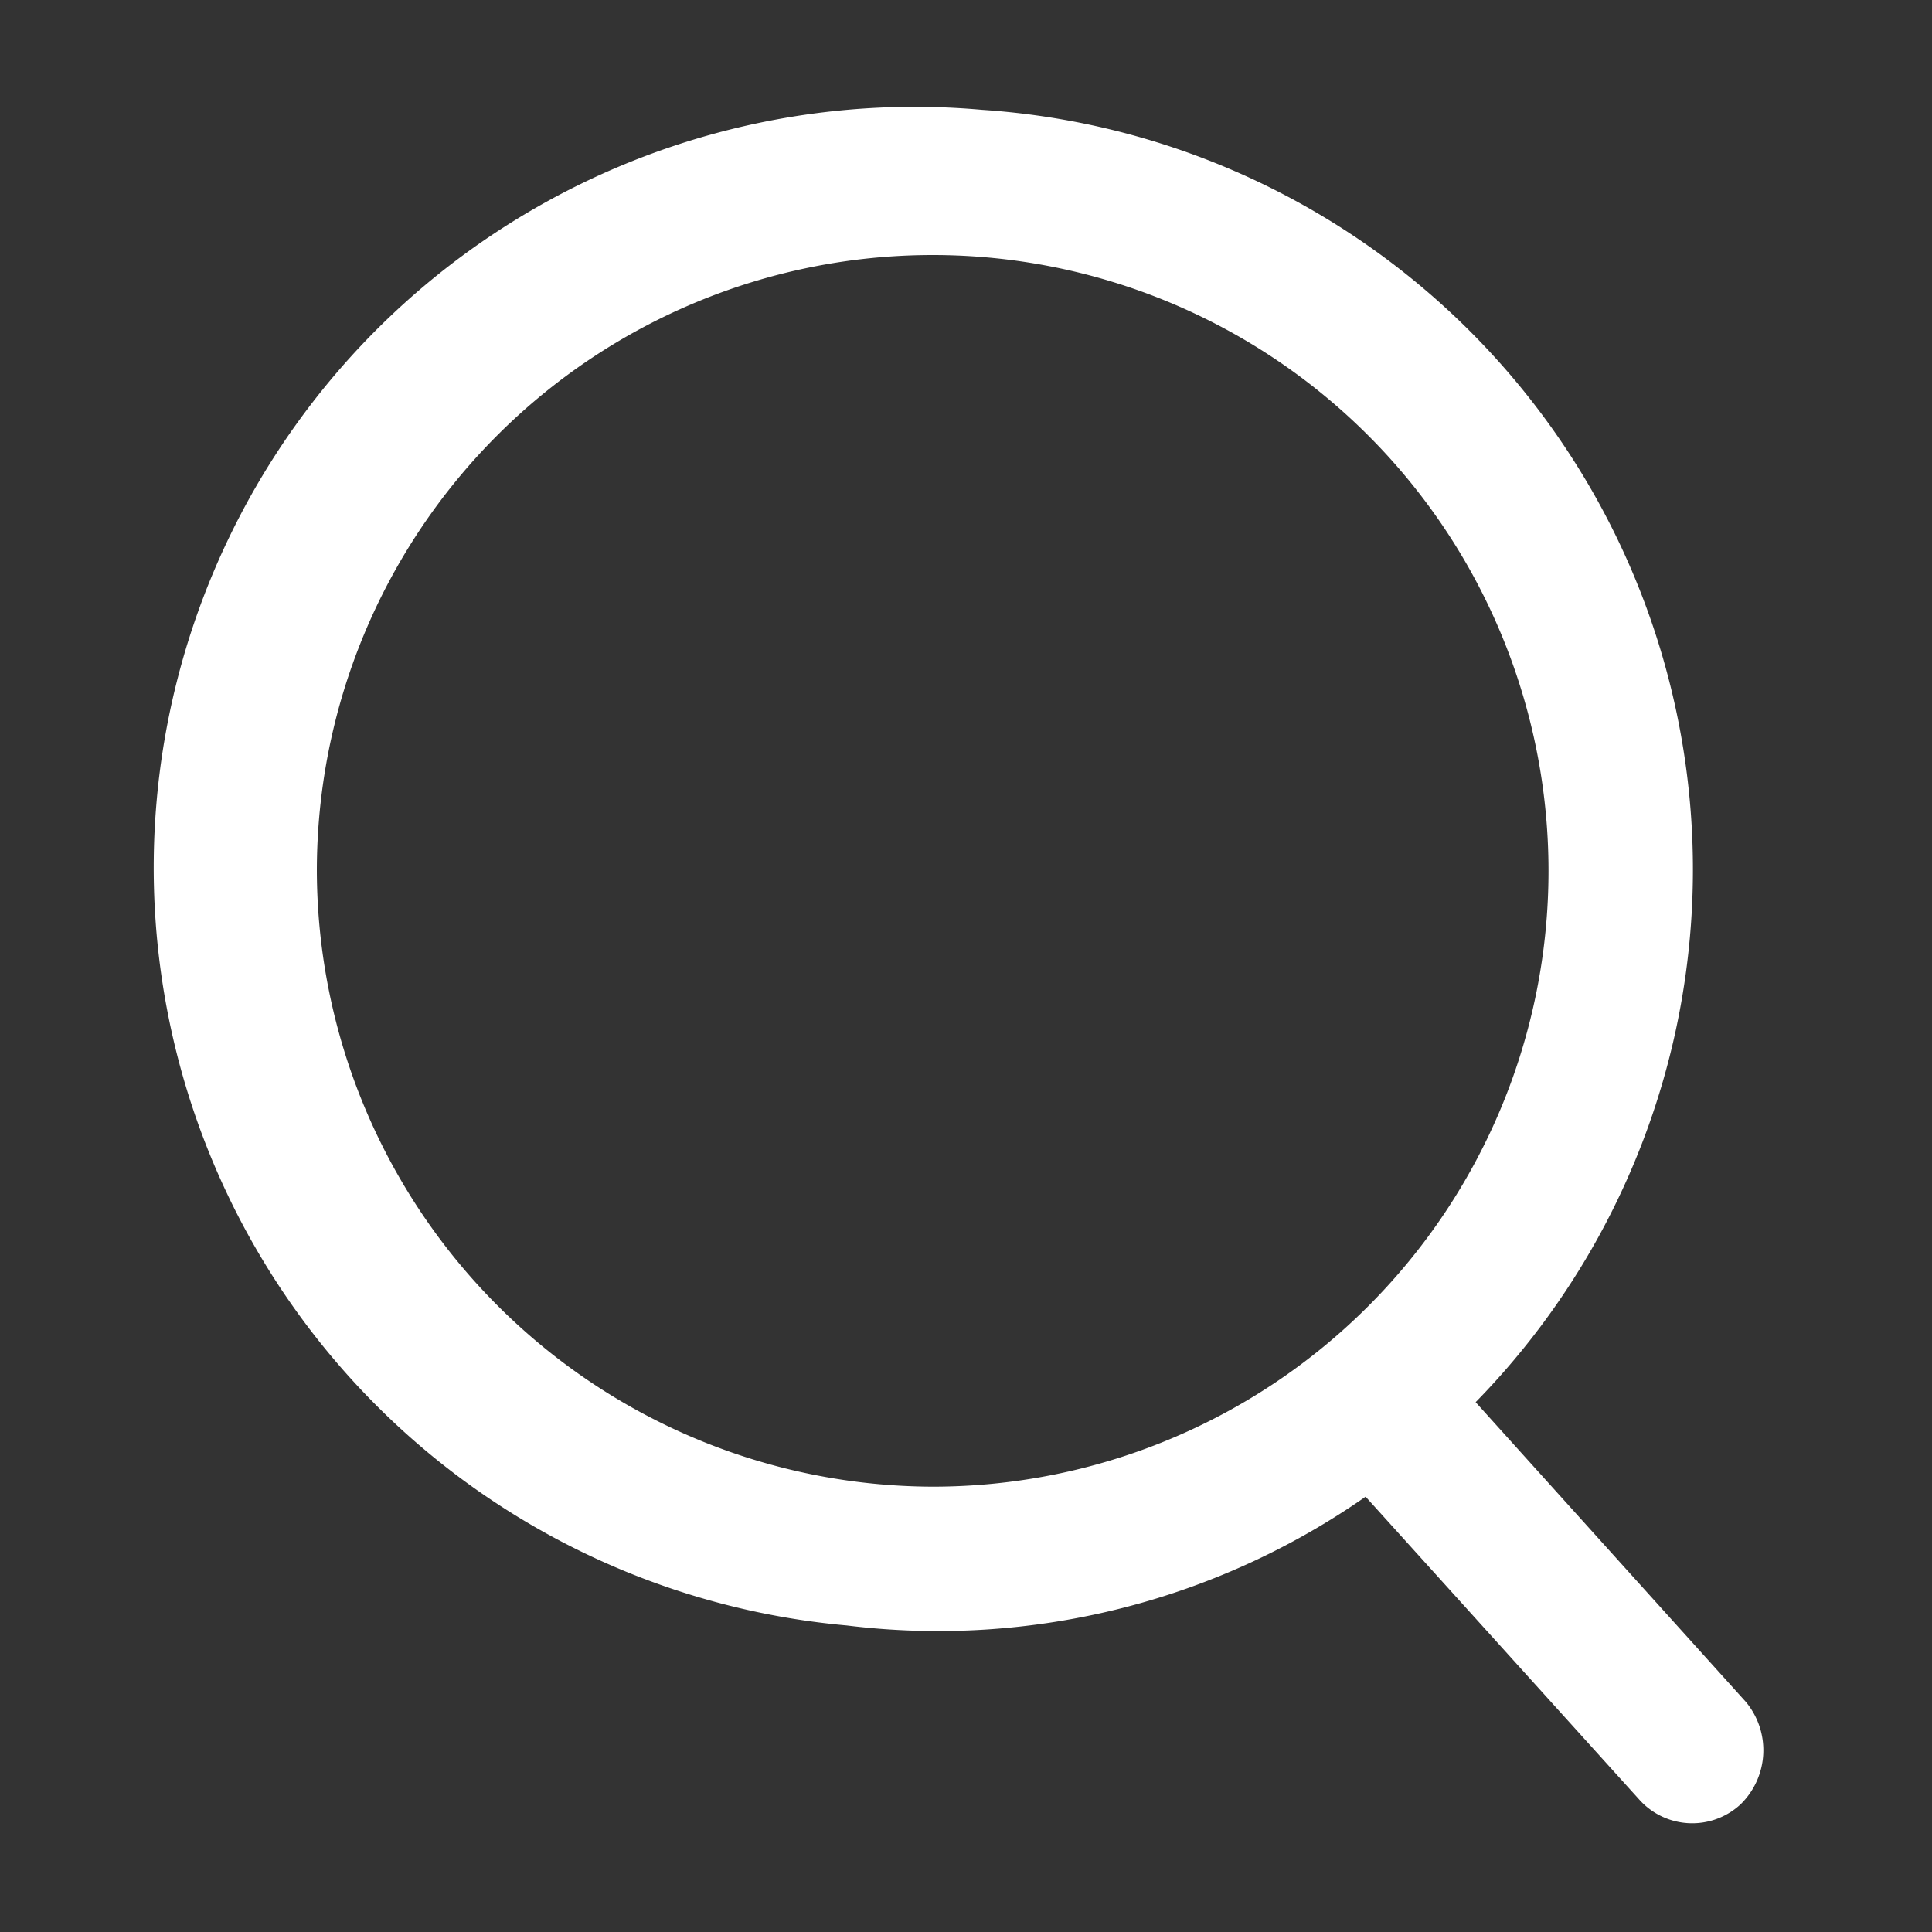 <svg xmlns="http://www.w3.org/2000/svg" xmlns:xlink="http://www.w3.org/1999/xlink" width="16" height="16" viewBox="0 0 16 16">
  <rect x="0" y="0" width="16" height="16" fill="#333333" stroke="none"/>
  <defs>
    <clipPath id="clip-icon-search">
      <rect width="16" height="16"/>
    </clipPath>
  </defs>
  <g id="icon-search" clip-path="url(#clip-icon-search)">
    <path id="Path_23201" data-name="Path 23201" d="M292.466,346.3l-2.3-2.551a6.206,6.206,0,0,0-3.959-10.6,6.2,6.2,0,0,0-1.1,12.353,6.087,6.087,0,0,0,4.3-1.1l2.322,2.57a.489.489,0,0,0,.7.038h0A.526.526,0,0,0,292.466,346.3Zm-11.859-6.948a5.2,5.2,0,1,1,5.2,5.2A5.215,5.215,0,0,1,280.607,339.357Z" transform="translate(-278.083 -332.14)" fill="#fff" stroke="#fff" stroke-width="0.2"/>
  </g>
</svg>
